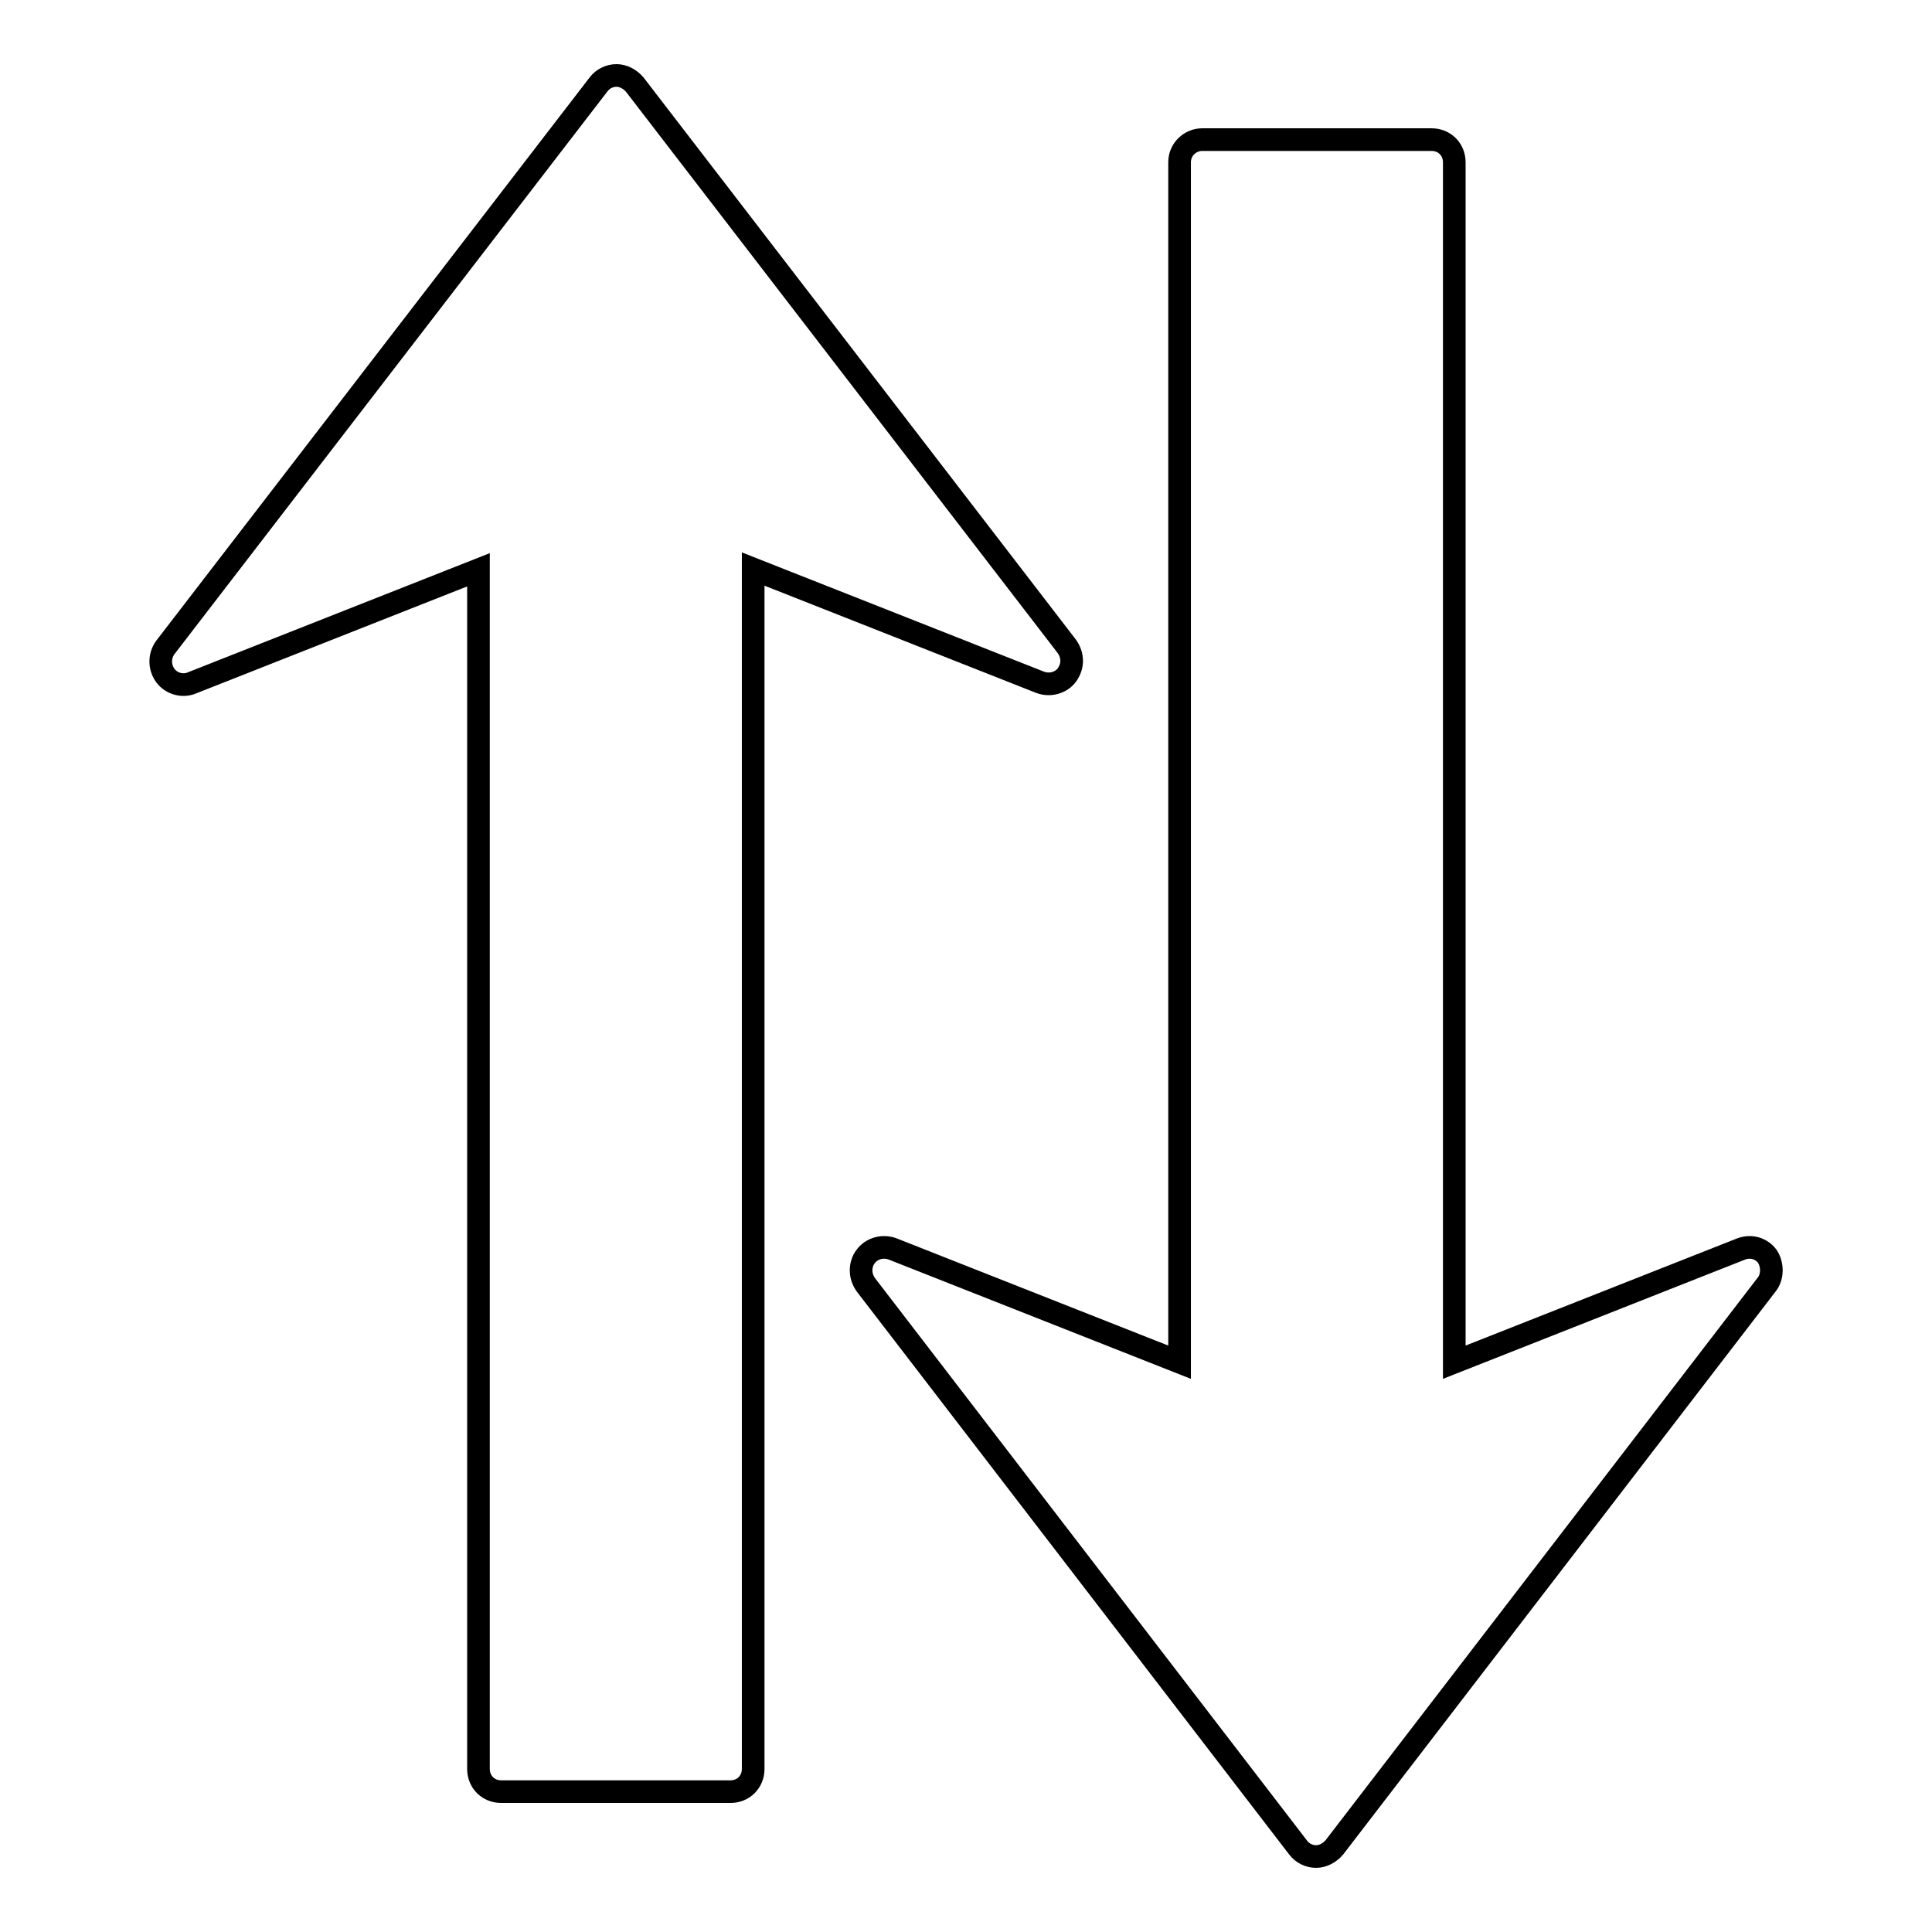 <?xml version="1.0" encoding="utf-8"?>
<!-- Svg Vector Icons : http://www.onlinewebfonts.com/icon -->
<!DOCTYPE svg PUBLIC "-//W3C//DTD SVG 1.1//EN" "http://www.w3.org/Graphics/SVG/1.1/DTD/svg11.dtd">
<svg version="1.1" xmlns="http://www.w3.org/2000/svg" xmlns:xlink="http://www.w3.org/1999/xlink" x="0px" y="0px" viewBox="0 0 256 256" enable-background="new 0 0 256 256" xml:space="preserve">
<g><g><g><path stroke-width="3" fill-opacity="0" stroke="#000000"  d="M234.1,170.2l-57.3,74.6c-0.6,0.7-1.5,1.2-2.4,1.2s-1.8-0.4-2.4-1.2l-57.3-74.6c-0.4-0.6-0.6-1.2-0.6-1.9c0-0.6,0.2-1.3,0.6-1.8c0.8-1.1,2.3-1.5,3.6-1l38,15v-159c0-1.7,1.4-3,3-3h30.4c1.7,0,3,1.3,3,3v159l38-15c1.3-0.5,2.7-0.1,3.5,1C234.9,167.6,234.9,169.2,234.1,170.2z M141.4,89.4c0.4-0.6,0.6-1.2,0.6-1.8c0-0.7-0.2-1.3-0.6-1.9L84.1,11.2c-0.6-0.7-1.5-1.2-2.4-1.2c-0.9,0-1.8,0.4-2.4,1.2L21.9,85.8c-0.8,1.1-0.8,2.6,0,3.7c0.8,1.1,2.3,1.5,3.5,1l38-15v158.9c0,1.7,1.3,3,3,3h30.4c1.7,0,3-1.3,3-3V75.4l38,15C139.1,90.9,140.6,90.5,141.4,89.4z"/></g><g></g><g></g><g></g><g></g><g></g><g></g><g></g><g></g><g></g><g></g><g></g><g></g><g></g><g></g><g></g></g></g>
</svg>